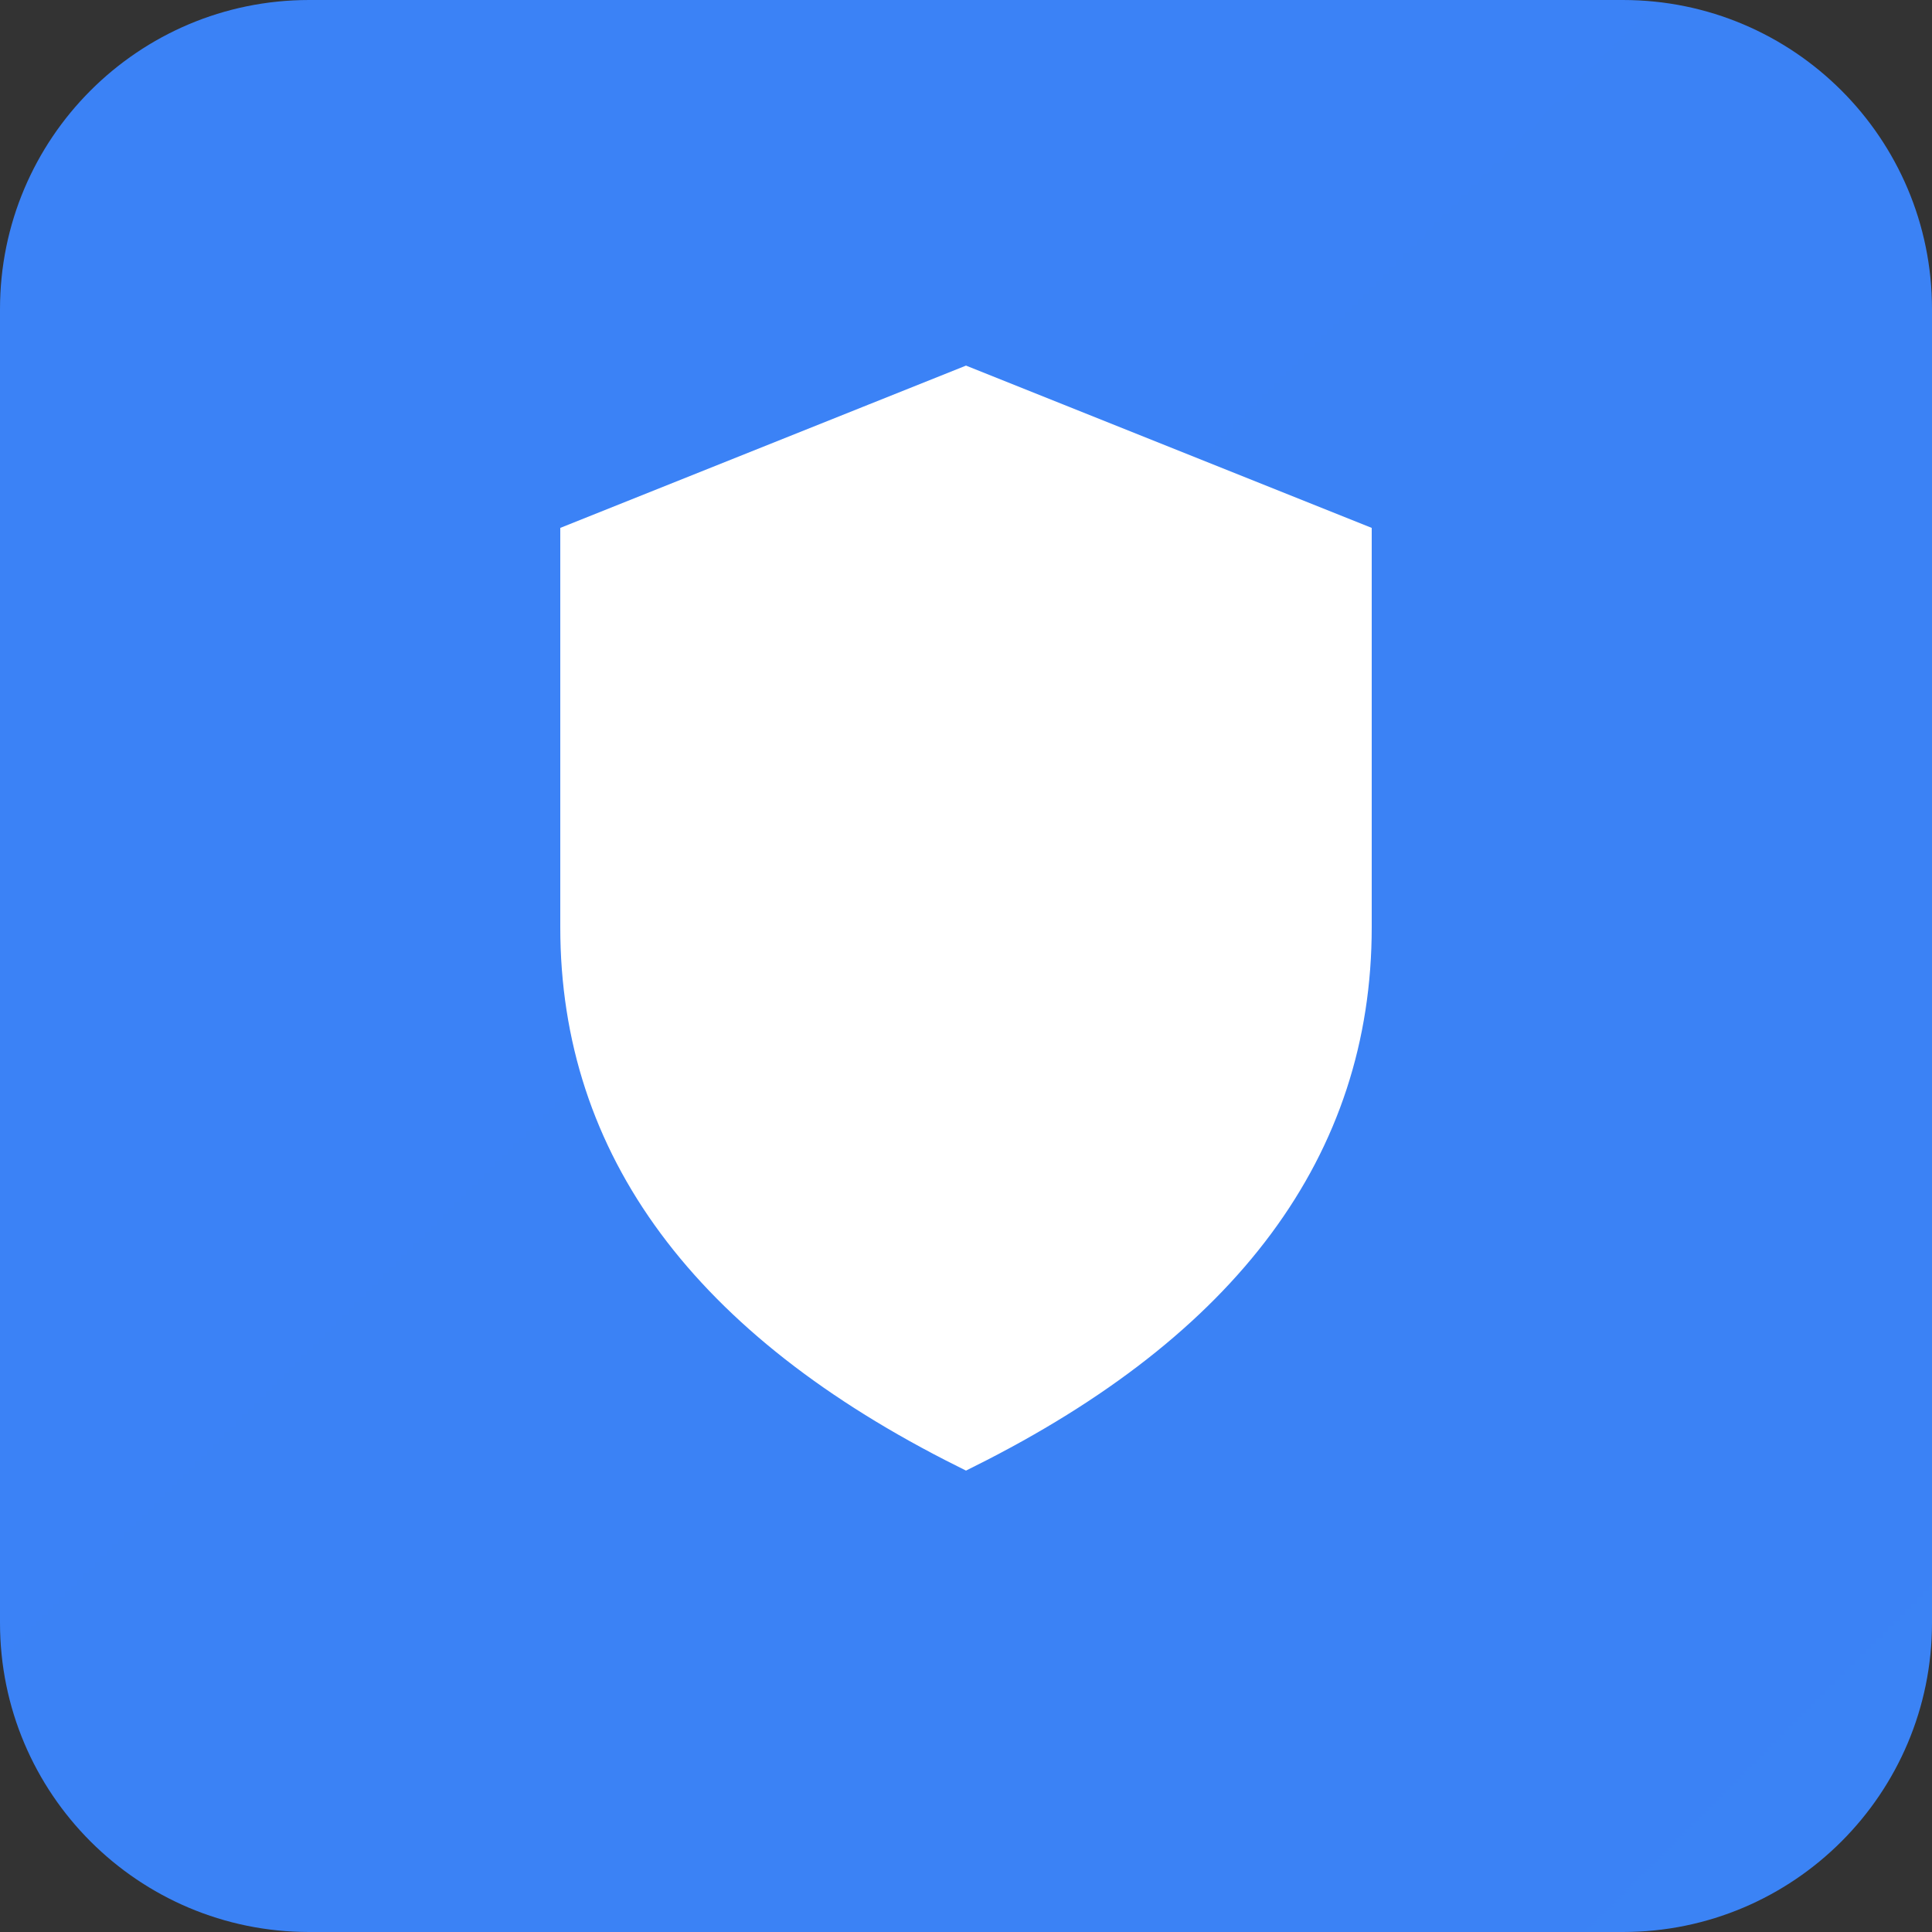 <svg width="100" height="100" viewBox="0 0 100 100" fill="none" xmlns="http://www.w3.org/2000/svg">
<rect x="0" y="0" width="100" height="100" fill="#333333" stroke="none"/>
<g clip-path="url(#clip0_4_6)">
<path d="M84 0H16C7.163 0 0 7.163 0 16V84C0 92.837 7.163 100 16 100H84C92.837 100 100 92.837 100 84V16C100 7.163 92.837 0 84 0Z" fill="url(#paint0_linear_4_6)"/>
<path d="M50 20L70 28V48C70 59.333 63.333 68.333 50 75C36.667 68.333 30 59.333 30 48V28L50 20Z" fill="white" stroke="white" stroke-width="2"/>
</g>
<defs>
<linearGradient id="paint0_linear_4_6" x1="0" y1="0" x2="10000" y2="10000" gradientUnits="userSpaceOnUse">
<stop stop-color="#3B82F6"/>
<stop offset="1" stop-color="#10B981"/>
</linearGradient>
<clipPath id="clip0_4_6">
<rect width="100" height="100" fill="white"/>
</clipPath>
</defs>
</svg>
